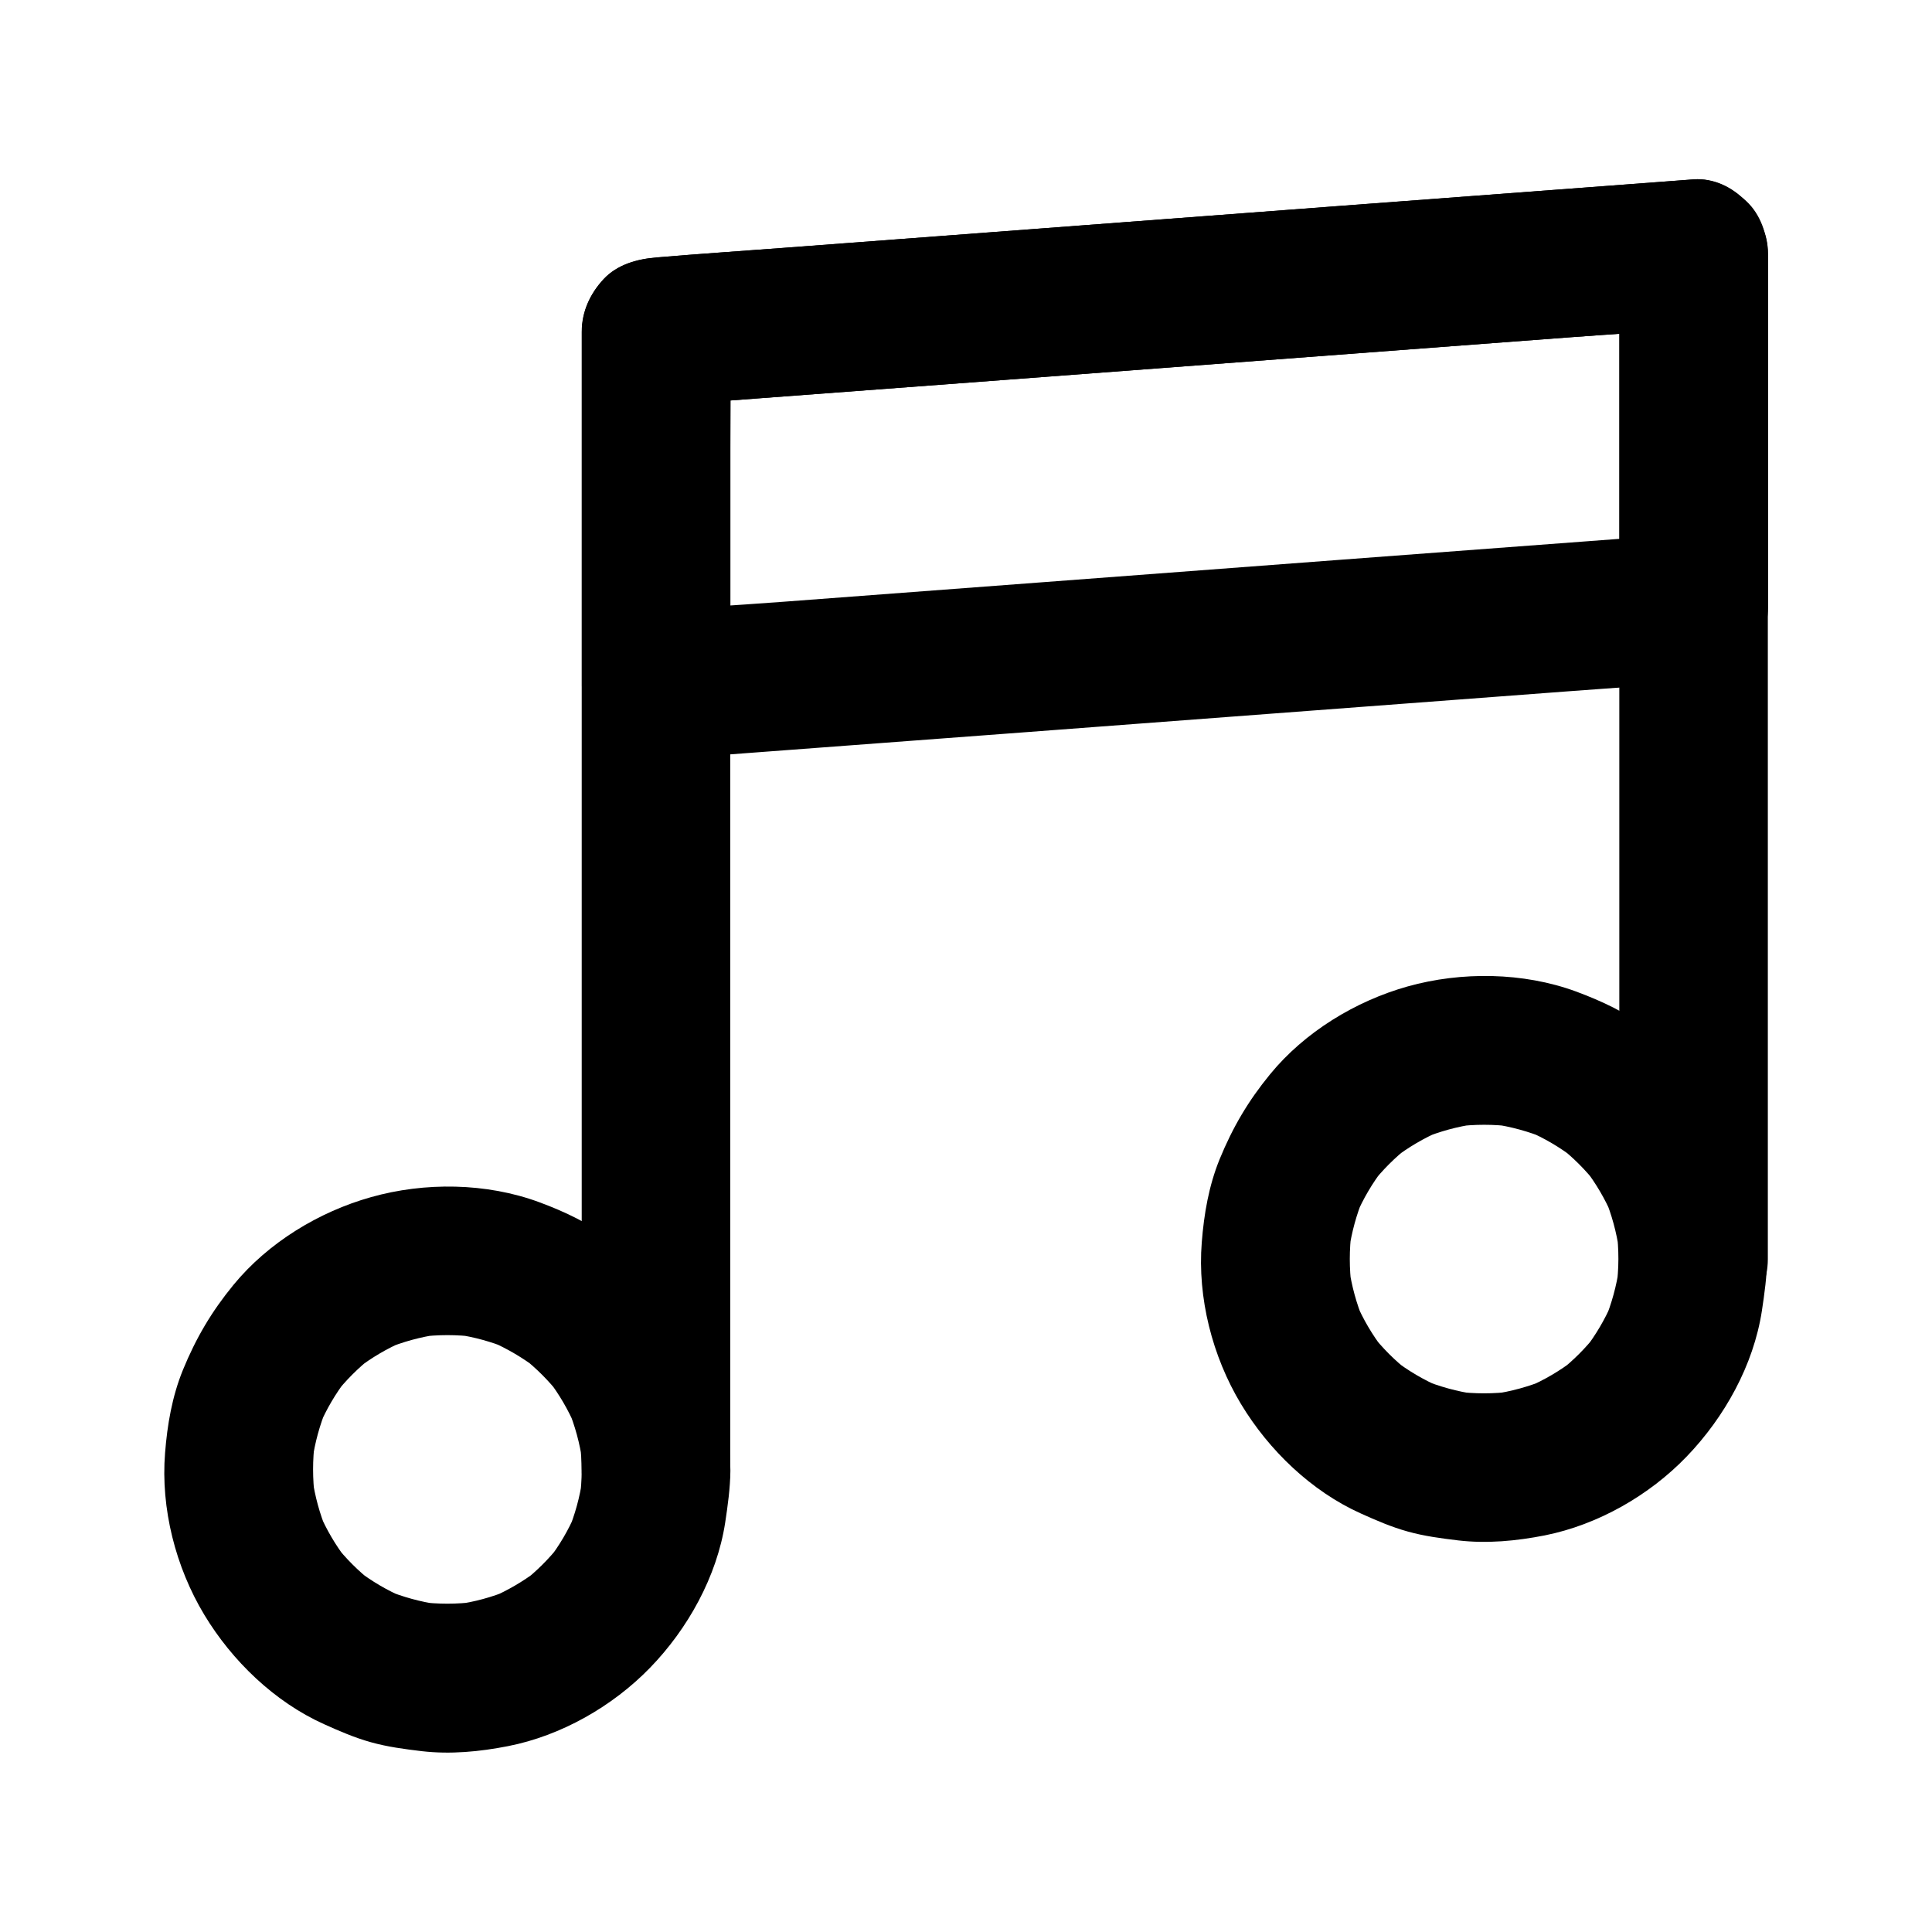 <?xml version="1.0" encoding="UTF-8"?>
<!-- The Best Svg Icon site in the world: iconSvg.co, Visit us! https://iconsvg.co -->
<svg fill="#000000" width="800px" height="800px" version="1.1" viewBox="144 144 512 512" xmlns="http://www.w3.org/2000/svg">
 <g>
  <path d="m337.52 533.33v-30.16-71.883-86.887-75.523c0-12.152 0.195-24.305 0-36.457v-0.492c-6.543 6.543-13.137 13.137-19.68 19.68 9.152-0.688 18.301-1.379 27.453-2.066 21.895-1.625 43.789-3.297 65.633-4.922 26.52-2.016 53.086-3.984 79.605-6.004 22.879-1.723 45.707-3.445 68.586-5.164 11.07-0.836 22.188-1.426 33.258-2.508 0.148 0 0.297 0 0.441-0.051-6.543-6.543-13.137-13.137-19.68-19.68v26.566 63.617 76.898 66.668c0 10.773-0.148 21.5 0 32.273v0.441c0 10.281 9.055 20.172 19.68 19.68 10.676-0.492 19.68-8.66 19.68-19.68v-26.566-63.617-76.898-66.668c0-10.773 0.148-21.5 0-32.273v-0.441c0-10.035-9.055-20.469-19.68-19.68-9.152 0.688-18.301 1.379-27.453 2.066-21.895 1.625-43.789 3.297-65.633 4.922-26.52 2.016-53.086 3.984-79.605 6.004-22.879 1.723-45.707 3.445-68.586 5.164-11.07 0.836-22.188 1.574-33.258 2.508-0.148 0-0.297 0-0.441 0.051-5.019 0.395-10.332 1.871-13.922 5.758-3.543 3.836-5.758 8.562-5.758 13.922v30.16 71.883 86.887 75.523c0 12.152-0.148 24.305 0 36.457v0.492c0 10.281 9.055 20.172 19.68 19.68 10.676-0.492 19.68-8.66 19.68-19.68z"/>
  <path d="m573.18 211.22v31.637 50.48 11.66c6.543-6.543 13.137-13.137 19.68-19.68-9.152 0.688-18.301 1.379-27.453 2.066-21.895 1.625-43.789 3.297-65.633 4.922-26.52 2.016-53.086 3.984-79.605 6.004-22.879 1.723-45.707 3.445-68.586 5.164-11.07 0.836-22.188 1.426-33.258 2.508-0.148 0-0.297 0-0.441 0.051 6.543 6.543 13.137 13.137 19.68 19.68v-31.637-50.48-11.66l-19.68 19.68c9.152-0.688 18.301-1.379 27.453-2.066 21.895-1.625 43.789-3.297 65.633-4.922 26.52-2.016 53.086-3.984 79.605-6.004 22.879-1.723 45.707-3.445 68.586-5.164 11.07-0.836 22.188-1.574 33.258-2.508 0.148 0 0.297 0 0.441-0.051 5.266-0.395 10.086-1.918 13.922-5.758 3.394-3.394 6.004-9.004 5.758-13.922-0.246-5.066-1.918-10.383-5.758-13.922-3.691-3.394-8.758-6.148-13.922-5.758-9.152 0.688-18.301 1.379-27.453 2.066-21.895 1.625-43.789 3.297-65.633 4.922-26.52 2.016-53.086 3.984-79.605 6.004-22.879 1.723-45.707 3.445-68.586 5.164-11.07 0.836-22.188 1.574-33.258 2.508-0.148 0-0.297 0-0.441 0.051-5.019 0.395-10.332 1.871-13.922 5.758-3.543 3.836-5.758 8.562-5.758 13.922v31.637 50.48 11.66c0 10.035 9.055 20.469 19.68 19.68 9.152-0.688 18.301-1.379 27.453-2.066 21.895-1.625 43.789-3.297 65.633-4.922 26.52-2.016 53.086-3.984 79.605-6.004 22.879-1.723 45.707-3.445 68.586-5.164 11.07-0.836 22.188-1.574 33.258-2.508 0.148 0 0.297 0 0.441-0.051 5.019-0.395 10.332-1.871 13.922-5.758 3.543-3.836 5.758-8.562 5.758-13.922v-31.637-50.48-11.66c0-10.281-9.055-20.172-19.68-19.68-10.676 0.492-19.68 8.656-19.68 19.68z"/>
  <path d="m572.89 477.64c0 2.508-0.195 5.019-0.492 7.527 0.246-1.723 0.492-3.492 0.688-5.215-0.688 4.82-1.969 9.496-3.836 14.023 0.641-1.574 1.328-3.148 1.969-4.723-1.871 4.379-4.281 8.461-7.184 12.25 1.031-1.328 2.066-2.656 3.102-3.984-2.902 3.738-6.25 7.086-9.988 9.988 1.328-1.031 2.656-2.066 3.984-3.102-3.789 2.902-7.871 5.312-12.25 7.184 1.574-0.641 3.148-1.328 4.723-1.969-4.527 1.871-9.199 3.148-14.023 3.836 1.723-0.246 3.492-0.492 5.215-0.688-5.019 0.641-10.035 0.641-15.008 0 1.723 0.246 3.492 0.492 5.215 0.688-4.82-0.688-9.496-1.969-14.023-3.836 1.574 0.641 3.148 1.328 4.723 1.969-4.379-1.871-8.461-4.281-12.25-7.184 1.328 1.031 2.656 2.066 3.984 3.102-3.738-2.902-7.086-6.25-9.988-9.988 1.031 1.328 2.066 2.656 3.102 3.984-2.902-3.789-5.312-7.871-7.184-12.25 0.641 1.574 1.328 3.148 1.969 4.723-1.871-4.527-3.148-9.199-3.836-14.023 0.246 1.723 0.492 3.492 0.688 5.215-0.641-5.019-0.641-10.035 0-15.008-0.246 1.723-0.492 3.492-0.688 5.215 0.688-4.82 1.969-9.496 3.836-14.023-0.641 1.574-1.328 3.148-1.969 4.723 1.871-4.379 4.281-8.461 7.184-12.25-1.031 1.328-2.066 2.656-3.102 3.984 2.902-3.738 6.25-7.086 9.988-9.988-1.328 1.031-2.656 2.066-3.984 3.102 3.789-2.902 7.871-5.312 12.25-7.184-1.574 0.641-3.148 1.328-4.723 1.969 4.527-1.871 9.199-3.148 14.023-3.836-1.723 0.246-3.492 0.492-5.215 0.688 5.019-0.641 10.035-0.641 15.008 0-1.723-0.246-3.492-0.492-5.215-0.688 4.82 0.688 9.496 1.969 14.023 3.836-1.574-0.641-3.148-1.328-4.723-1.969 4.379 1.871 8.461 4.281 12.25 7.184-1.328-1.031-2.656-2.066-3.984-3.102 3.738 2.902 7.086 6.25 9.988 9.988-1.031-1.328-2.066-2.656-3.102-3.984 2.902 3.789 5.312 7.871 7.184 12.25-0.641-1.574-1.328-3.148-1.969-4.723 1.871 4.527 3.148 9.199 3.836 14.023-0.246-1.723-0.492-3.492-0.688-5.215 0.348 2.461 0.492 4.973 0.492 7.481 0.051 5.066 2.164 10.332 5.758 13.922 3.394 3.394 9.004 6.004 13.922 5.758 10.629-0.492 19.73-8.66 19.68-19.68-0.098-14.762-4.379-30.109-13.039-42.164-5.312-7.379-10.973-13.086-18.203-18.598-5.856-4.477-12.496-7.578-19.387-10.137-13.973-5.117-30.309-5.312-44.574-1.328-13.824 3.887-27.258 12.055-36.457 23.273-5.805 7.086-9.891 14.023-13.383 22.535-2.856 7.035-4.133 14.465-4.723 21.992-1.18 14.711 2.805 30.258 10.383 42.852 7.379 12.25 18.648 23.125 31.785 29.027 4.035 1.82 8.117 3.59 12.398 4.773 4.379 1.23 8.906 1.82 13.43 2.363 7.625 0.887 15.352 0.148 22.879-1.328 14.07-2.805 27.699-10.578 37.637-20.91 10.035-10.43 17.711-24.207 19.926-38.621 0.688-4.574 1.328-9.102 1.379-13.727 0.051-10.281-9.102-20.172-19.68-19.68-10.727 0.488-19.633 8.656-19.73 19.676z"/>
  <path d="m298.15 533.68c0 2.508-0.195 5.019-0.492 7.477 0.246-1.723 0.492-3.492 0.688-5.215-0.688 4.82-1.969 9.496-3.836 13.973 0.641-1.574 1.328-3.148 1.969-4.723-1.871 4.379-4.281 8.461-7.184 12.203 1.031-1.328 2.066-2.656 3.102-3.984-2.902 3.691-6.25 7.035-9.988 9.938 1.328-1.031 2.656-2.066 3.984-3.102-3.789 2.856-7.871 5.266-12.25 7.133 1.574-0.641 3.148-1.328 4.723-1.969-4.527 1.871-9.199 3.148-14.023 3.789 1.723-0.246 3.492-0.492 5.215-0.688-5.019 0.641-10.035 0.641-15.008 0 1.723 0.246 3.492 0.492 5.215 0.688-4.82-0.688-9.496-1.969-14.023-3.836 1.574 0.641 3.148 1.328 4.723 1.969-4.379-1.871-8.461-4.281-12.25-7.184 1.328 1.031 2.656 2.066 3.984 3.102-3.738-2.902-7.086-6.25-9.988-9.988 1.031 1.328 2.066 2.656 3.102 3.984-2.902-3.789-5.312-7.871-7.184-12.25 0.641 1.574 1.328 3.148 1.969 4.723-1.871-4.527-3.148-9.199-3.836-14.023 0.246 1.723 0.492 3.492 0.688 5.215-0.641-5.019-0.641-10.035 0-15.008-0.246 1.723-0.492 3.492-0.688 5.215 0.688-4.82 1.969-9.496 3.836-14.023-0.641 1.574-1.328 3.148-1.969 4.723 1.871-4.379 4.281-8.461 7.184-12.25-1.031 1.328-2.066 2.656-3.102 3.984 2.902-3.738 6.25-7.086 9.988-9.988-1.328 1.031-2.656 2.066-3.984 3.102 3.789-2.902 7.871-5.312 12.25-7.184-1.574 0.641-3.148 1.328-4.723 1.969 4.527-1.871 9.199-3.148 14.023-3.836-1.723 0.246-3.492 0.492-5.215 0.688 5.019-0.641 10.035-0.641 15.008 0-1.723-0.246-3.492-0.492-5.215-0.688 4.82 0.688 9.496 1.969 14.023 3.887-1.574-0.641-3.148-1.328-4.723-1.969 4.379 1.918 8.461 4.328 12.25 7.231-1.328-1.031-2.656-2.066-3.984-3.102 3.738 2.953 7.086 6.297 9.988 10.035-1.031-1.328-2.066-2.656-3.102-3.984 2.902 3.789 5.312 7.922 7.184 12.301-0.641-1.574-1.328-3.148-1.969-4.723 1.871 4.527 3.148 9.199 3.836 14.07-0.246-1.723-0.492-3.492-0.688-5.215 0.297 2.516 0.492 5.027 0.492 7.535 0.051 5.066 2.164 10.332 5.758 13.922 3.394 3.394 9.004 6.004 13.922 5.758 10.629-0.492 19.73-8.66 19.68-19.68-0.098-14.762-4.43-30.16-13.039-42.262-5.312-7.43-10.973-13.137-18.203-18.648-5.902-4.477-12.449-7.625-19.387-10.184-13.973-5.164-30.309-5.363-44.574-1.328-13.824 3.887-27.258 12.055-36.457 23.273-5.805 7.086-9.891 14.023-13.383 22.535-2.856 7.035-4.133 14.465-4.723 21.992-1.18 14.711 2.805 30.258 10.383 42.852 7.379 12.25 18.648 23.125 31.785 29.027 4.035 1.82 8.117 3.59 12.398 4.773 4.379 1.23 8.906 1.82 13.43 2.363 7.625 0.887 15.352 0.148 22.879-1.328 14.07-2.754 27.699-10.527 37.637-20.762 10.035-10.332 17.711-24.156 19.926-38.473 0.688-4.574 1.328-9.102 1.379-13.727 0.051-10.281-9.102-20.172-19.68-19.68-10.773 0.387-19.629 8.555-19.73 19.574z"/>
 </g>
</svg>